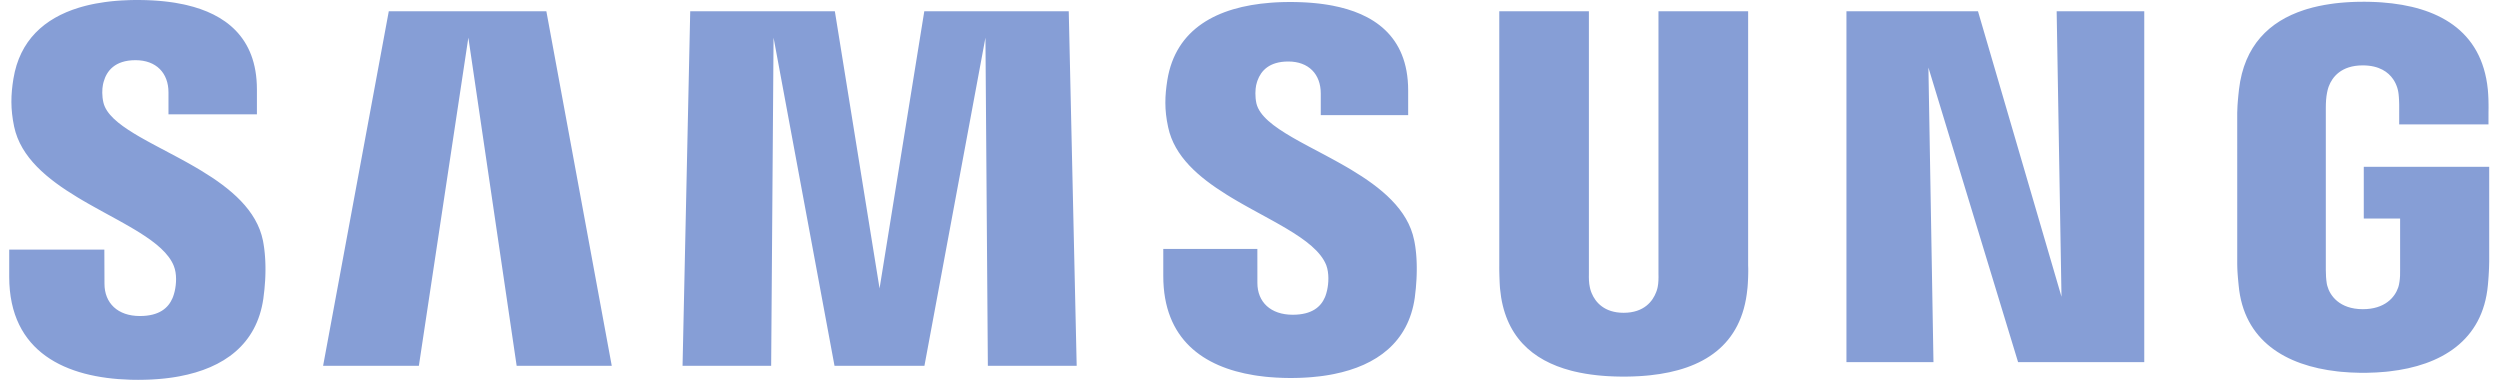 <svg width="196" height="30" viewBox="0 0 196 30" fill="none" xmlns="http://www.w3.org/2000/svg"><g clip-path="url(#clip0_1_4060)"><path d="M185.32 13.079V17.133H188.169V21.155C188.177 21.463 188.164 21.792 188.121 22.075L188.097 22.212C188.092 22.243 188.087 22.274 188.08 22.307L188.057 22.406C188.052 22.422 188.048 22.439 188.043 22.456L188.01 22.561C187.753 23.301 186.982 24.24 185.249 24.24C183.403 24.24 182.662 23.163 182.459 22.406L182.435 22.307L182.417 22.212C182.366 21.902 182.344 21.515 182.344 21.155V8.452C182.344 8.052 182.368 7.619 182.441 7.266L182.489 7.052C182.493 7.037 182.497 7.022 182.501 7.007L182.528 6.912C182.533 6.896 182.538 6.88 182.543 6.864L182.579 6.763C182.842 6.061 183.539 5.126 185.234 5.126C186.542 5.126 187.246 5.659 187.623 6.21L187.69 6.313C187.711 6.348 187.73 6.382 187.749 6.416L187.802 6.518L187.848 6.619L187.888 6.716L187.923 6.81L187.952 6.9L187.976 6.985L187.996 7.065L188.012 7.138C188.019 7.175 188.026 7.213 188.032 7.253L188.049 7.378C188.051 7.399 188.054 7.421 188.056 7.442L188.073 7.637L188.084 7.824L188.094 8.08L188.097 8.21V9.753H195.097L195.098 8.793L195.103 8.449L195.101 8.183L195.095 7.873L195.09 7.706L195.077 7.446L195.059 7.18L195.044 7.002C194.57 2.309 191.043 0.503 186.751 0.189L186.464 0.17L186.175 0.156C186.029 0.15 185.884 0.145 185.737 0.142L185.443 0.138C185.394 0.138 185.345 0.138 185.295 0.138L185 0.14C184.951 0.14 184.902 0.141 184.853 0.142L184.561 0.15L184.271 0.163L183.983 0.18L183.697 0.201C183.602 0.208 183.508 0.217 183.414 0.226L183.133 0.256C183.087 0.262 183.04 0.267 182.994 0.273L182.718 0.311C182.077 0.403 181.46 0.535 180.875 0.71L180.626 0.789C177.914 1.678 175.943 3.57 175.538 7.002L175.497 7.382L175.468 7.677L175.441 7.986L175.419 8.294C175.406 8.495 175.398 8.684 175.398 8.841L175.399 20.677L175.401 20.824L175.407 21.047L175.414 21.204L175.423 21.371L175.436 21.552L175.452 21.753L175.483 22.096L175.509 22.36C175.902 26.721 179.207 28.661 183.251 29.118L183.535 29.148C184.009 29.193 184.492 29.219 184.981 29.226L185.276 29.228L185.572 29.226C186.064 29.219 186.55 29.193 187.025 29.148L187.31 29.118C191.367 28.661 194.651 26.721 195.05 22.36L195.083 21.976L195.107 21.65L195.128 21.286L195.141 20.972L195.153 20.527V13.079H185.32ZM137.054 0.885H130.024V21.448C130.035 21.806 130.024 22.209 129.962 22.504L129.941 22.594L129.916 22.689C129.906 22.722 129.896 22.755 129.885 22.789L129.848 22.893C129.583 23.6 128.907 24.523 127.291 24.523C125.775 24.523 125.083 23.69 124.794 23.001L124.751 22.893C124.745 22.876 124.738 22.858 124.732 22.841L124.699 22.738L124.672 22.641C124.668 22.625 124.664 22.609 124.66 22.594L124.641 22.504C124.57 22.209 124.561 21.806 124.57 21.448V0.885H117.543V20.81L117.542 20.97L117.544 21.25L117.554 21.662L117.573 22.163L117.587 22.415L117.596 22.549L117.605 22.648C117.949 26.334 120.112 28.253 123.166 29.056L123.426 29.121C123.994 29.256 124.591 29.355 125.212 29.421L125.5 29.449L125.791 29.473L126.086 29.492C126.234 29.5 126.383 29.507 126.533 29.512L126.834 29.521L127.138 29.525C127.189 29.525 127.24 29.525 127.291 29.525L127.597 29.523C127.648 29.523 127.698 29.522 127.749 29.521L128.051 29.512C128.201 29.507 128.351 29.5 128.499 29.492L128.793 29.473L129.085 29.449L129.374 29.421C133.485 28.985 136.569 27.113 136.994 22.648L137 22.603L137.011 22.486L137.028 22.253L137.043 21.971L137.052 21.767L137.06 21.454L137.063 21.25L137.062 21.059L137.057 20.887C137.056 20.86 137.055 20.834 137.054 20.81V0.885ZM72.464 0.885L68.957 22.613L65.453 0.885H54.113L53.512 28.681H60.459L60.647 2.95L65.426 28.681H72.475L77.259 2.95L77.448 28.681H84.412L83.79 0.885H72.464ZM30.48 0.885L25.331 28.681H32.839L36.719 2.95L40.506 28.681H47.962L42.835 0.885H30.48ZM161.621 23.264L155.075 0.885H144.761V28.391H151.584L151.188 5.297L158.218 28.391H168.11V0.885H161.242L161.621 23.264ZM98.506 8.119C98.382 7.57 98.418 6.987 98.482 6.682C98.5 6.602 98.521 6.52 98.547 6.439L98.587 6.317C98.865 5.546 99.513 4.822 101.001 4.822C102.606 4.822 103.548 5.823 103.548 7.325V9.024H110.4V7.087C110.4 2.715 107.539 1.033 104.482 0.444L104.23 0.398L103.978 0.357L103.725 0.32L103.473 0.287L103.221 0.259L102.97 0.235C102.886 0.227 102.803 0.22 102.72 0.214L102.471 0.197L102.224 0.183L101.979 0.173L101.737 0.165L101.497 0.16L101.143 0.157L100.988 0.158L100.678 0.162C100.626 0.163 100.575 0.165 100.523 0.166L100.218 0.177C100.116 0.182 100.015 0.187 99.914 0.193L99.614 0.214C95.434 0.534 92.171 2.251 91.519 6.278C91.326 7.504 91.278 8.593 91.585 9.982C92.069 12.264 93.97 13.889 96.153 15.251L96.491 15.459C96.548 15.493 96.604 15.527 96.661 15.561L97.004 15.763L97.349 15.962L97.695 16.157L98.215 16.446L99.58 17.194L99.912 17.378L100.238 17.561L100.557 17.744L100.869 17.927C102.356 18.813 103.548 19.71 103.977 20.784C104.215 21.422 104.163 22.226 104.048 22.738L104.028 22.821C104 22.945 103.964 23.068 103.92 23.189L103.872 23.31C103.556 24.047 102.866 24.676 101.349 24.676C99.62 24.676 98.579 23.682 98.579 22.183L98.577 19.515H91.201V21.636C91.201 26.613 94.358 28.775 98.313 29.416L98.607 29.461C98.804 29.489 99.003 29.514 99.204 29.535L99.505 29.563C99.859 29.594 100.216 29.614 100.577 29.625L100.886 29.632C100.938 29.632 100.99 29.633 101.041 29.633L101.197 29.634C101.3 29.634 101.403 29.633 101.506 29.632L101.813 29.625C101.863 29.623 101.914 29.622 101.965 29.62L102.268 29.606C102.368 29.601 102.468 29.595 102.568 29.588L102.865 29.565C103.062 29.548 103.258 29.528 103.451 29.505L103.738 29.468L104.023 29.425C104.117 29.41 104.21 29.394 104.303 29.378L104.58 29.325C107.928 28.654 110.419 26.836 110.919 23.339C110.988 22.817 111.03 22.336 111.053 21.896L111.065 21.608C111.067 21.561 111.068 21.515 111.069 21.469L111.074 21.2V20.944L111.07 20.7L111.062 20.469L111.051 20.251C111.049 20.216 111.046 20.181 111.044 20.147L111.029 19.948L111.011 19.762L110.992 19.589L110.962 19.355L110.93 19.15L110.889 18.925L110.87 18.833C110.387 16.412 108.268 14.703 105.914 13.295L105.576 13.096L105.236 12.901L104.895 12.71L104.382 12.428L103.702 12.063L102.542 11.447L102.065 11.188C102.013 11.16 101.961 11.131 101.909 11.103L101.604 10.932L101.307 10.763C99.847 9.916 98.743 9.084 98.506 8.119ZM8.11 8.051C7.984 7.526 8.004 6.973 8.069 6.652L8.095 6.532L8.126 6.413C8.357 5.578 8.99 4.718 10.626 4.718C12.252 4.718 13.209 5.728 13.209 7.242V8.963H20.142V7.01C20.142 2.838 17.547 1.086 14.646 0.401L14.393 0.344C14.182 0.298 13.97 0.258 13.757 0.223L13.501 0.184L13.245 0.149L12.99 0.118L12.735 0.091C12.65 0.083 12.566 0.075 12.482 0.068L12.229 0.049L11.978 0.033L11.729 0.021L11.483 0.011L11.239 0.005L10.879 0H10.761C10.657 0 10.553 0.001 10.45 0.002L10.142 0.009C9.937 0.015 9.735 0.024 9.534 0.036L9.234 0.056C9.185 0.06 9.135 0.064 9.086 0.068L8.791 0.095C8.693 0.105 8.596 0.116 8.499 0.128L8.211 0.165C7.972 0.198 7.737 0.236 7.506 0.279L7.23 0.334L6.959 0.394L6.692 0.459C6.603 0.482 6.516 0.506 6.429 0.53L6.17 0.606C3.48 1.433 1.541 3.168 1.051 6.178C0.849 7.424 0.815 8.52 1.107 9.924C1.621 12.351 3.717 14.041 6.062 15.462L6.407 15.668C6.465 15.702 6.523 15.736 6.58 15.769L6.929 15.97L7.454 16.265L8.152 16.651L9.182 17.215L9.683 17.494L10.169 17.772L10.484 17.957C10.536 17.988 10.588 18.018 10.639 18.049L10.941 18.235C12.228 19.041 13.237 19.872 13.626 20.846C13.881 21.479 13.821 22.283 13.701 22.813L13.68 22.898C13.65 23.02 13.614 23.142 13.569 23.262L13.521 23.382C13.197 24.132 12.502 24.776 10.966 24.776C9.229 24.776 8.191 23.765 8.191 22.245L8.181 19.57H0.722V21.696C0.722 27.662 5.22 29.623 10.202 29.77L10.514 29.777L10.827 29.779L11.136 29.777C11.29 29.775 11.444 29.771 11.596 29.765L11.899 29.752C12.05 29.744 12.2 29.735 12.348 29.723L12.645 29.698L12.937 29.669C13.034 29.658 13.131 29.646 13.227 29.634L13.513 29.595C13.608 29.581 13.703 29.566 13.796 29.55L14.075 29.501C17.542 28.852 20.125 27.013 20.646 23.416C20.717 22.902 20.762 22.427 20.787 21.991L20.801 21.707L20.809 21.434C20.811 21.345 20.812 21.259 20.813 21.174L20.812 20.925L20.807 20.688L20.799 20.464L20.787 20.252L20.773 20.052L20.757 19.865L20.73 19.608L20.701 19.379L20.661 19.119L20.616 18.866C20.135 16.474 18.079 14.773 15.767 13.373L15.426 13.171C15.369 13.137 15.312 13.104 15.255 13.071L14.911 12.874L14.566 12.681L14.22 12.491L13.875 12.305L12.351 11.496L11.864 11.235L11.547 11.062L11.239 10.89L10.939 10.72C10.889 10.691 10.841 10.663 10.792 10.634L10.507 10.464C9.248 9.697 8.324 8.93 8.11 8.051Z" fill="#869ED6"/></g><defs><clipPath id="clip0_1_4060"><rect width="194.43" height="30" fill="white" transform="translate(0.722)"/></clipPath></defs></svg>